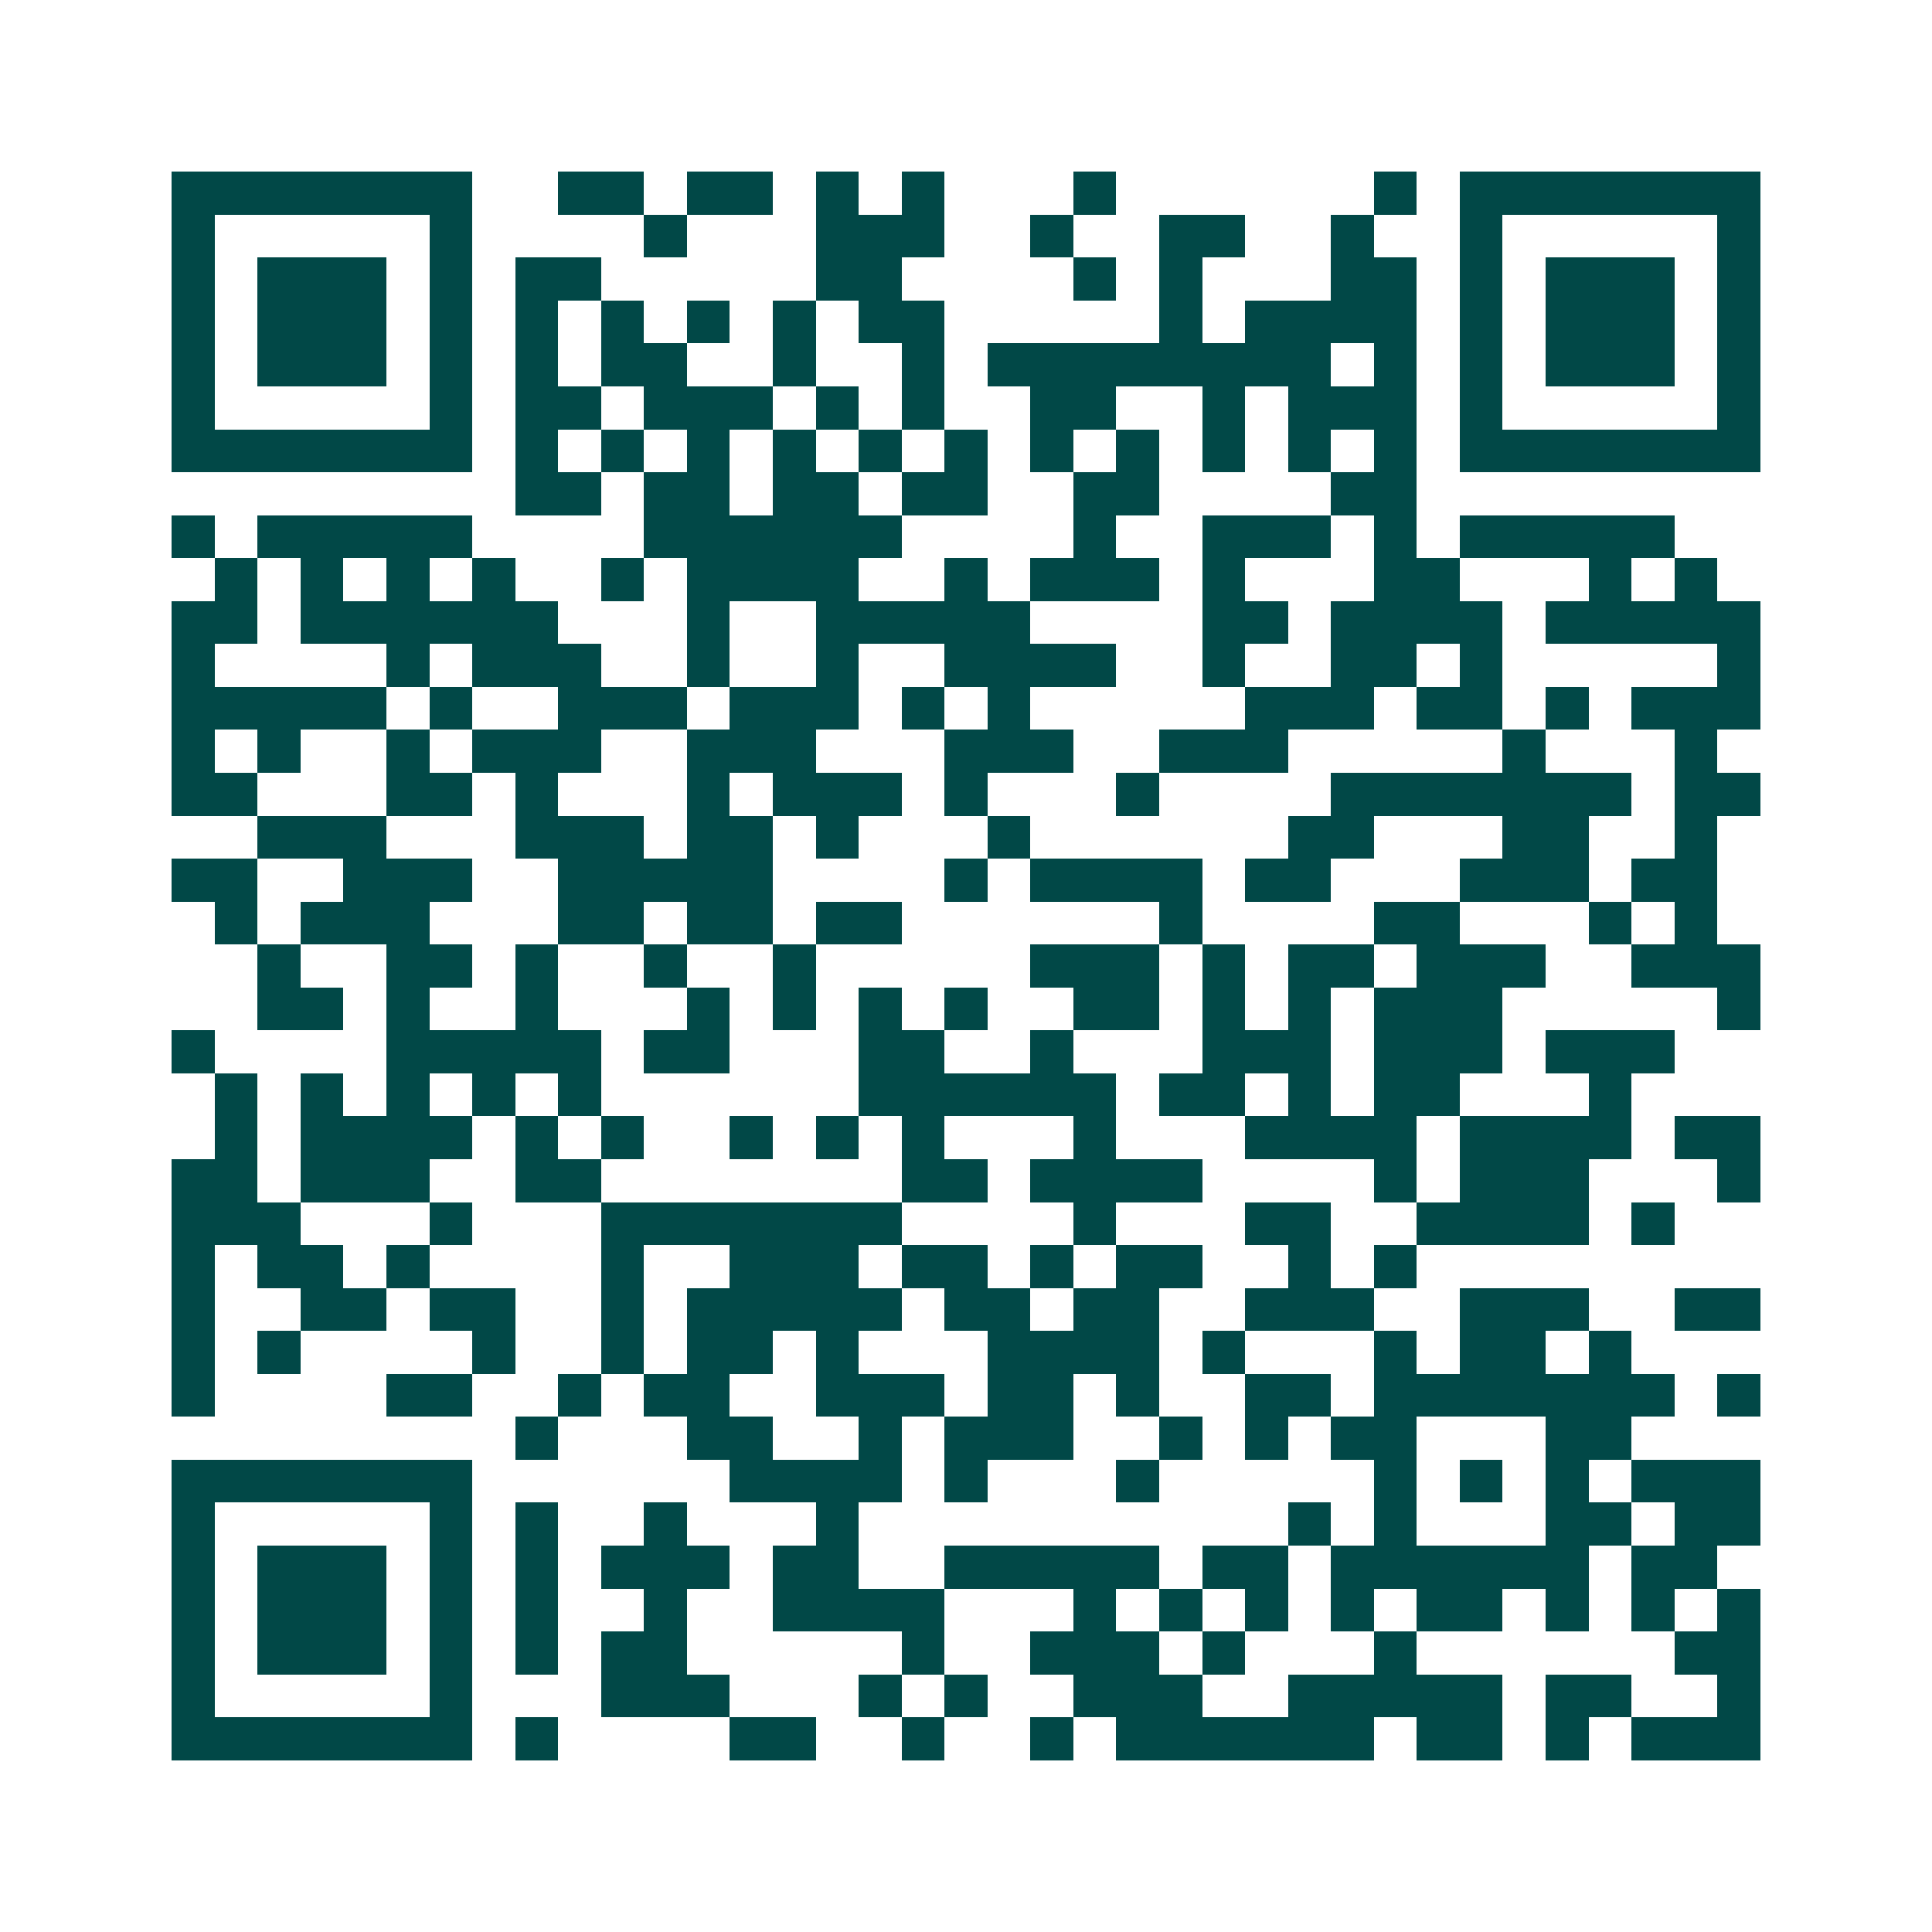 <svg xmlns="http://www.w3.org/2000/svg" width="200" height="200" viewBox="0 0 45 45" shape-rendering="crispEdges"><path fill="#ffffff" d="M0 0h45v45H0z"/><path stroke="#014847" d="M4 4.5h7m2 0h2m1 0h2m1 0h1m1 0h1m3 0h1m6 0h1m1 0h7M4 5.5h1m5 0h1m4 0h1m3 0h3m2 0h1m2 0h2m2 0h1m2 0h1m5 0h1M4 6.5h1m1 0h3m1 0h1m1 0h2m5 0h2m4 0h1m1 0h1m3 0h2m1 0h1m1 0h3m1 0h1M4 7.5h1m1 0h3m1 0h1m1 0h1m1 0h1m1 0h1m1 0h1m1 0h2m5 0h1m1 0h4m1 0h1m1 0h3m1 0h1M4 8.5h1m1 0h3m1 0h1m1 0h1m1 0h2m2 0h1m2 0h1m1 0h8m1 0h1m1 0h1m1 0h3m1 0h1M4 9.5h1m5 0h1m1 0h2m1 0h3m1 0h1m1 0h1m2 0h2m2 0h1m1 0h3m1 0h1m5 0h1M4 10.5h7m1 0h1m1 0h1m1 0h1m1 0h1m1 0h1m1 0h1m1 0h1m1 0h1m1 0h1m1 0h1m1 0h1m1 0h7M12 11.5h2m1 0h2m1 0h2m1 0h2m2 0h2m4 0h2M4 12.5h1m1 0h5m4 0h6m4 0h1m2 0h3m1 0h1m1 0h5M5 13.5h1m1 0h1m1 0h1m1 0h1m2 0h1m1 0h4m2 0h1m1 0h3m1 0h1m3 0h2m3 0h1m1 0h1M4 14.5h2m1 0h6m3 0h1m2 0h5m4 0h2m1 0h4m1 0h5M4 15.5h1m4 0h1m1 0h3m2 0h1m2 0h1m2 0h4m2 0h1m2 0h2m1 0h1m5 0h1M4 16.5h5m1 0h1m2 0h3m1 0h3m1 0h1m1 0h1m5 0h3m1 0h2m1 0h1m1 0h3M4 17.5h1m1 0h1m2 0h1m1 0h3m2 0h3m3 0h3m2 0h3m5 0h1m3 0h1M4 18.5h2m3 0h2m1 0h1m3 0h1m1 0h3m1 0h1m3 0h1m4 0h7m1 0h2M6 19.5h3m3 0h3m1 0h2m1 0h1m3 0h1m6 0h2m3 0h2m2 0h1M4 20.5h2m2 0h3m2 0h5m4 0h1m1 0h4m1 0h2m3 0h3m1 0h2M5 21.5h1m1 0h3m3 0h2m1 0h2m1 0h2m6 0h1m4 0h2m3 0h1m1 0h1M6 22.5h1m2 0h2m1 0h1m2 0h1m2 0h1m5 0h3m1 0h1m1 0h2m1 0h3m2 0h3M6 23.5h2m1 0h1m2 0h1m3 0h1m1 0h1m1 0h1m1 0h1m2 0h2m1 0h1m1 0h1m1 0h3m5 0h1M4 24.5h1m4 0h5m1 0h2m3 0h2m2 0h1m3 0h3m1 0h3m1 0h3M5 25.5h1m1 0h1m1 0h1m1 0h1m1 0h1m6 0h6m1 0h2m1 0h1m1 0h2m3 0h1M5 26.5h1m1 0h4m1 0h1m1 0h1m2 0h1m1 0h1m1 0h1m3 0h1m3 0h4m1 0h4m1 0h2M4 27.5h2m1 0h3m2 0h2m7 0h2m1 0h4m4 0h1m1 0h3m3 0h1M4 28.5h3m3 0h1m3 0h7m4 0h1m3 0h2m2 0h4m1 0h1M4 29.5h1m1 0h2m1 0h1m4 0h1m2 0h3m1 0h2m1 0h1m1 0h2m2 0h1m1 0h1M4 30.5h1m2 0h2m1 0h2m2 0h1m1 0h5m1 0h2m1 0h2m2 0h3m2 0h3m2 0h2M4 31.5h1m1 0h1m4 0h1m2 0h1m1 0h2m1 0h1m3 0h4m1 0h1m3 0h1m1 0h2m1 0h1M4 32.5h1m4 0h2m2 0h1m1 0h2m2 0h3m1 0h2m1 0h1m2 0h2m1 0h7m1 0h1M12 33.5h1m3 0h2m2 0h1m1 0h3m2 0h1m1 0h1m1 0h2m3 0h2M4 34.5h7m6 0h4m1 0h1m3 0h1m5 0h1m1 0h1m1 0h1m1 0h3M4 35.5h1m5 0h1m1 0h1m2 0h1m3 0h1m10 0h1m1 0h1m3 0h2m1 0h2M4 36.5h1m1 0h3m1 0h1m1 0h1m1 0h3m1 0h2m2 0h5m1 0h2m1 0h6m1 0h2M4 37.5h1m1 0h3m1 0h1m1 0h1m2 0h1m2 0h4m3 0h1m1 0h1m1 0h1m1 0h1m1 0h2m1 0h1m1 0h1m1 0h1M4 38.5h1m1 0h3m1 0h1m1 0h1m1 0h2m5 0h1m2 0h3m1 0h1m3 0h1m6 0h2M4 39.5h1m5 0h1m3 0h3m3 0h1m1 0h1m2 0h3m2 0h5m1 0h2m2 0h1M4 40.5h7m1 0h1m4 0h2m2 0h1m2 0h1m1 0h6m1 0h2m1 0h1m1 0h3"/></svg>
